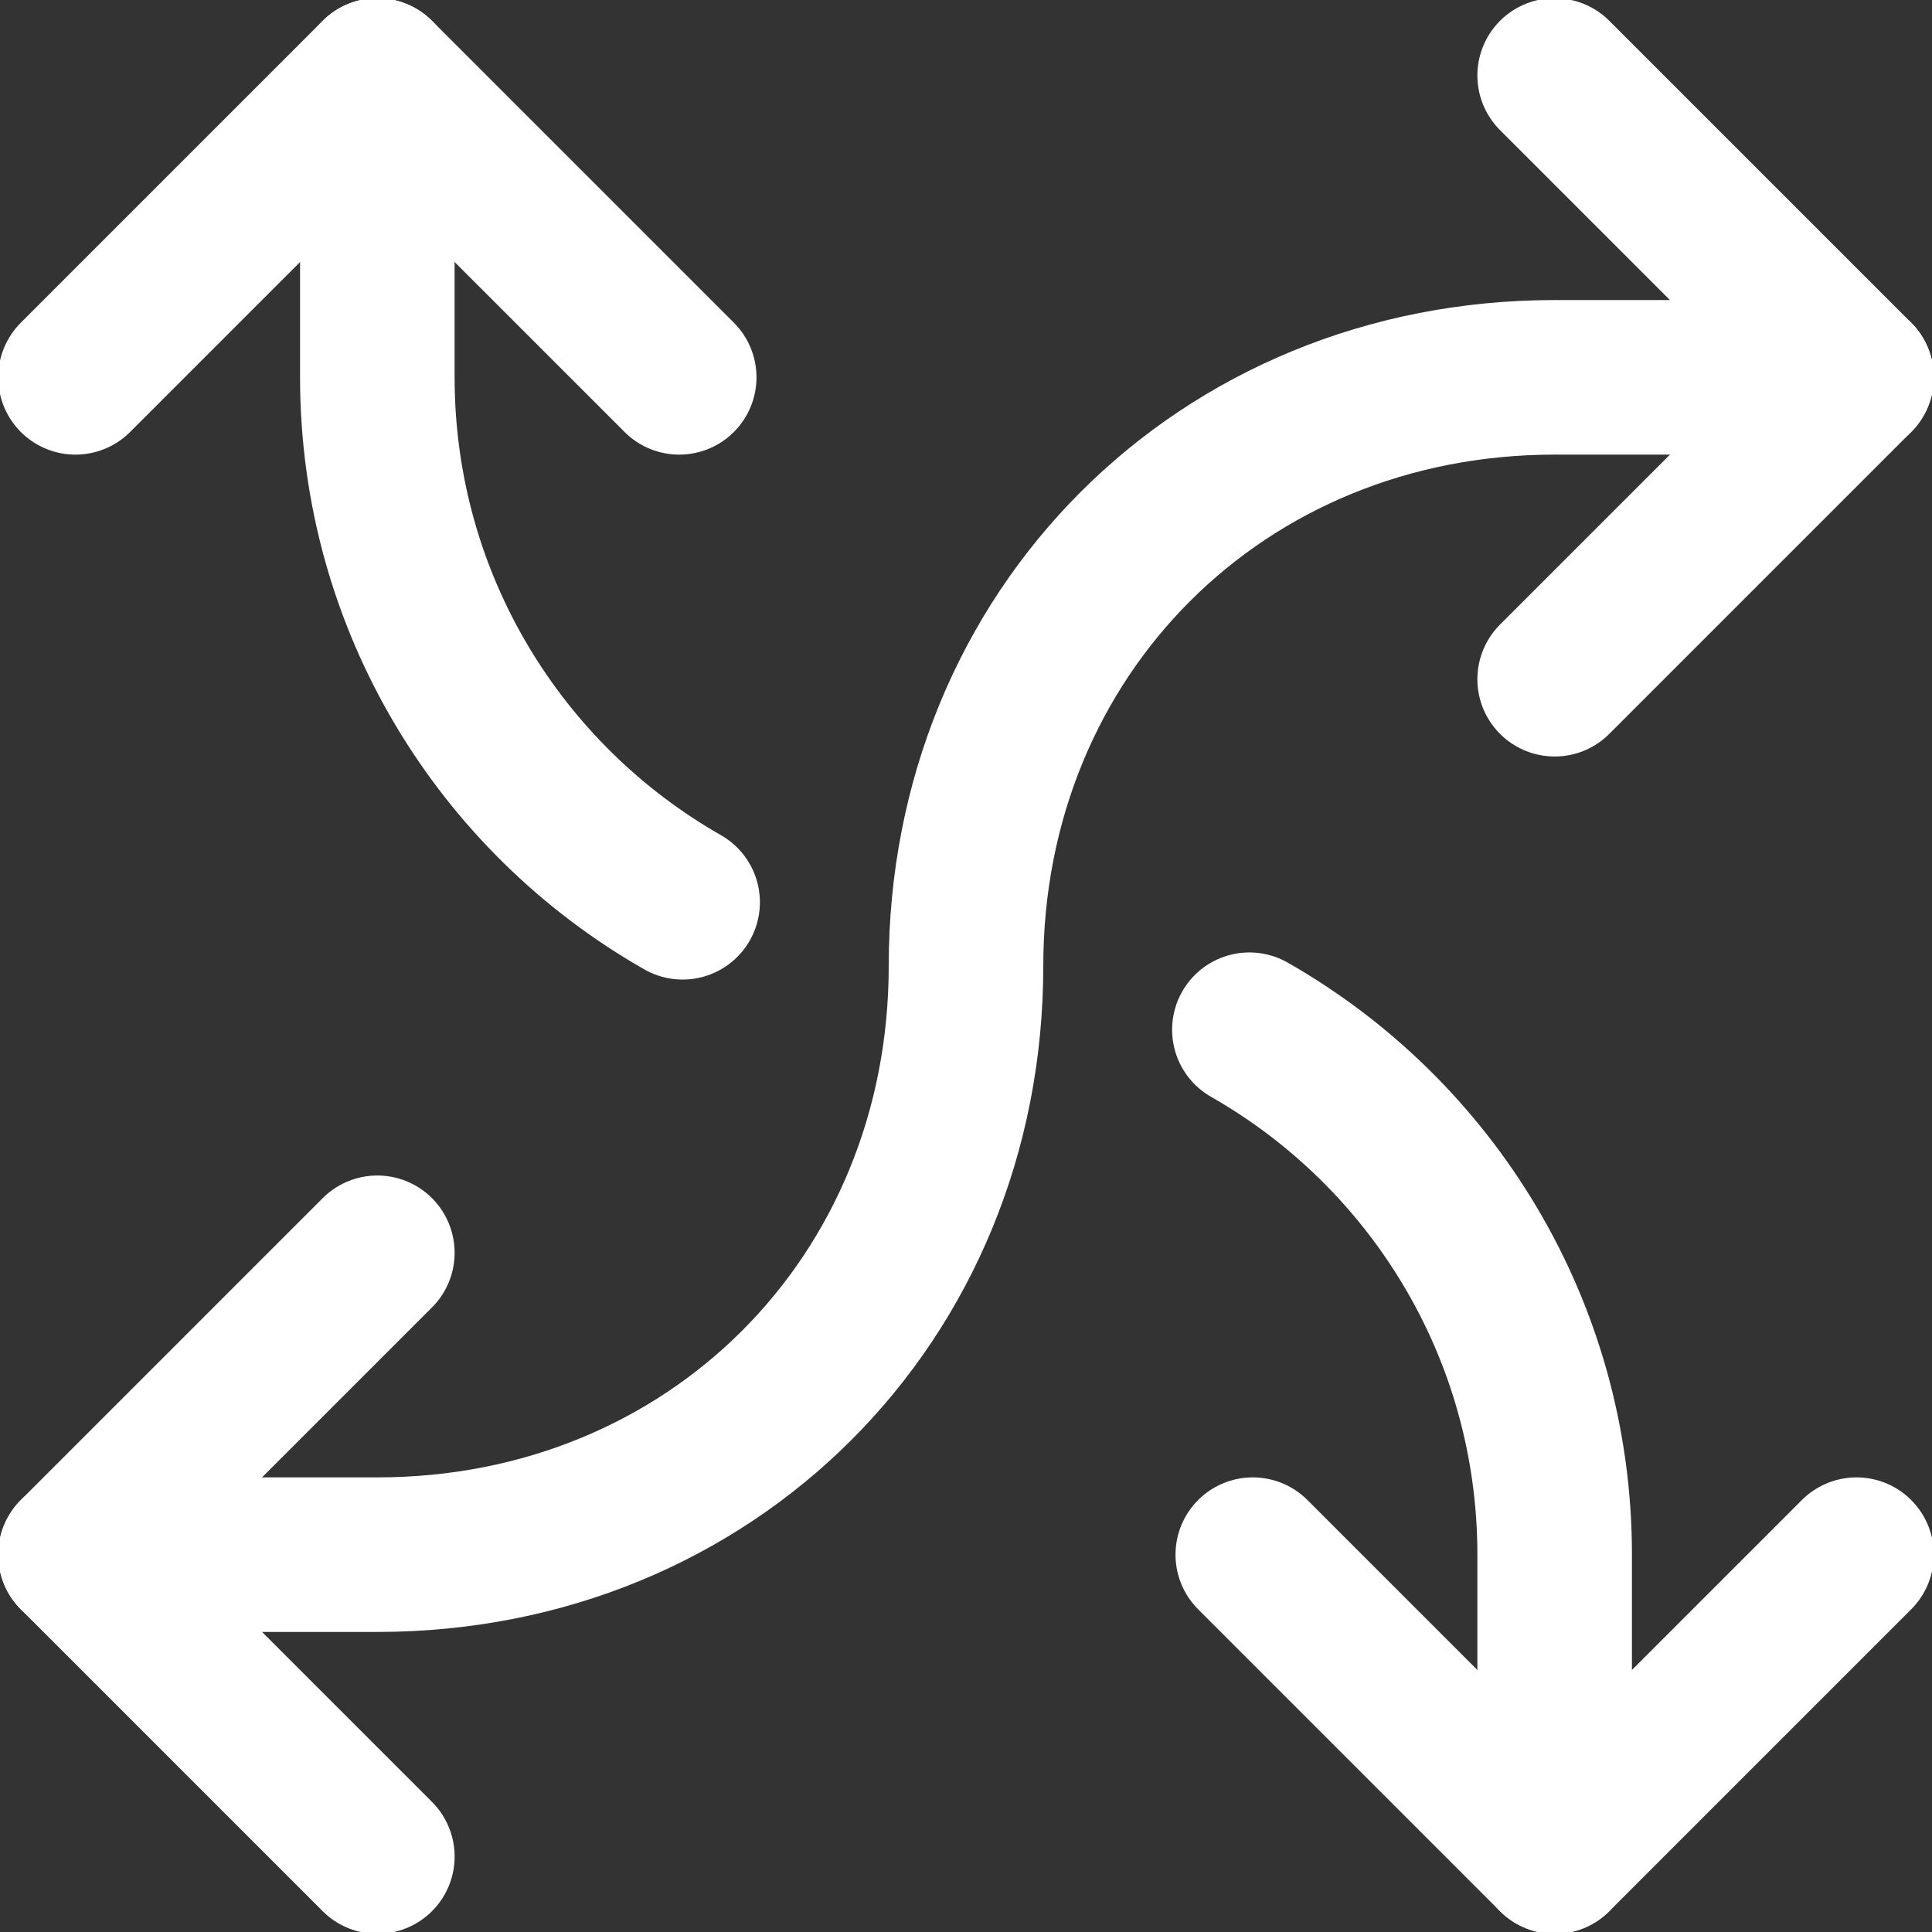 <svg width="200" height="200" viewBox="0 0 200 200" fill="none" xmlns="http://www.w3.org/2000/svg">
<rect x="0" y="0" width="200" height="200" fill="#333333" stroke="none"/>
<g clip-path="url(#clip0_3_70)">
<path d="M39.062 129.688L7.812 160.938L39.062 192.188M192.188 160.938L160.938 192.188L129.688 160.938M160.938 70.312L192.188 39.062L160.938 7.812M7.812 39.062L39.062 7.812L70.312 39.062" stroke="white" stroke-width="16" stroke-miterlimit="10" stroke-linecap="round" stroke-linejoin="round"/>
<path d="M39.062 7.812V39.062C39.062 62.341 51.789 82.648 70.665 93.403M129.336 106.597C148.211 117.352 160.938 137.659 160.938 160.938V192.188M7.812 160.938H39.062C73.58 160.938 100 134.518 100 100C100 65.482 126.42 39.062 160.938 39.062H192.188" stroke="white" stroke-width="16" stroke-miterlimit="10" stroke-linecap="round" stroke-linejoin="round"/>
</g>
<defs>
<clipPath id="clip0_3_70">
<rect width="200" height="200" fill="white"/>
</clipPath>
</defs>
</svg>
